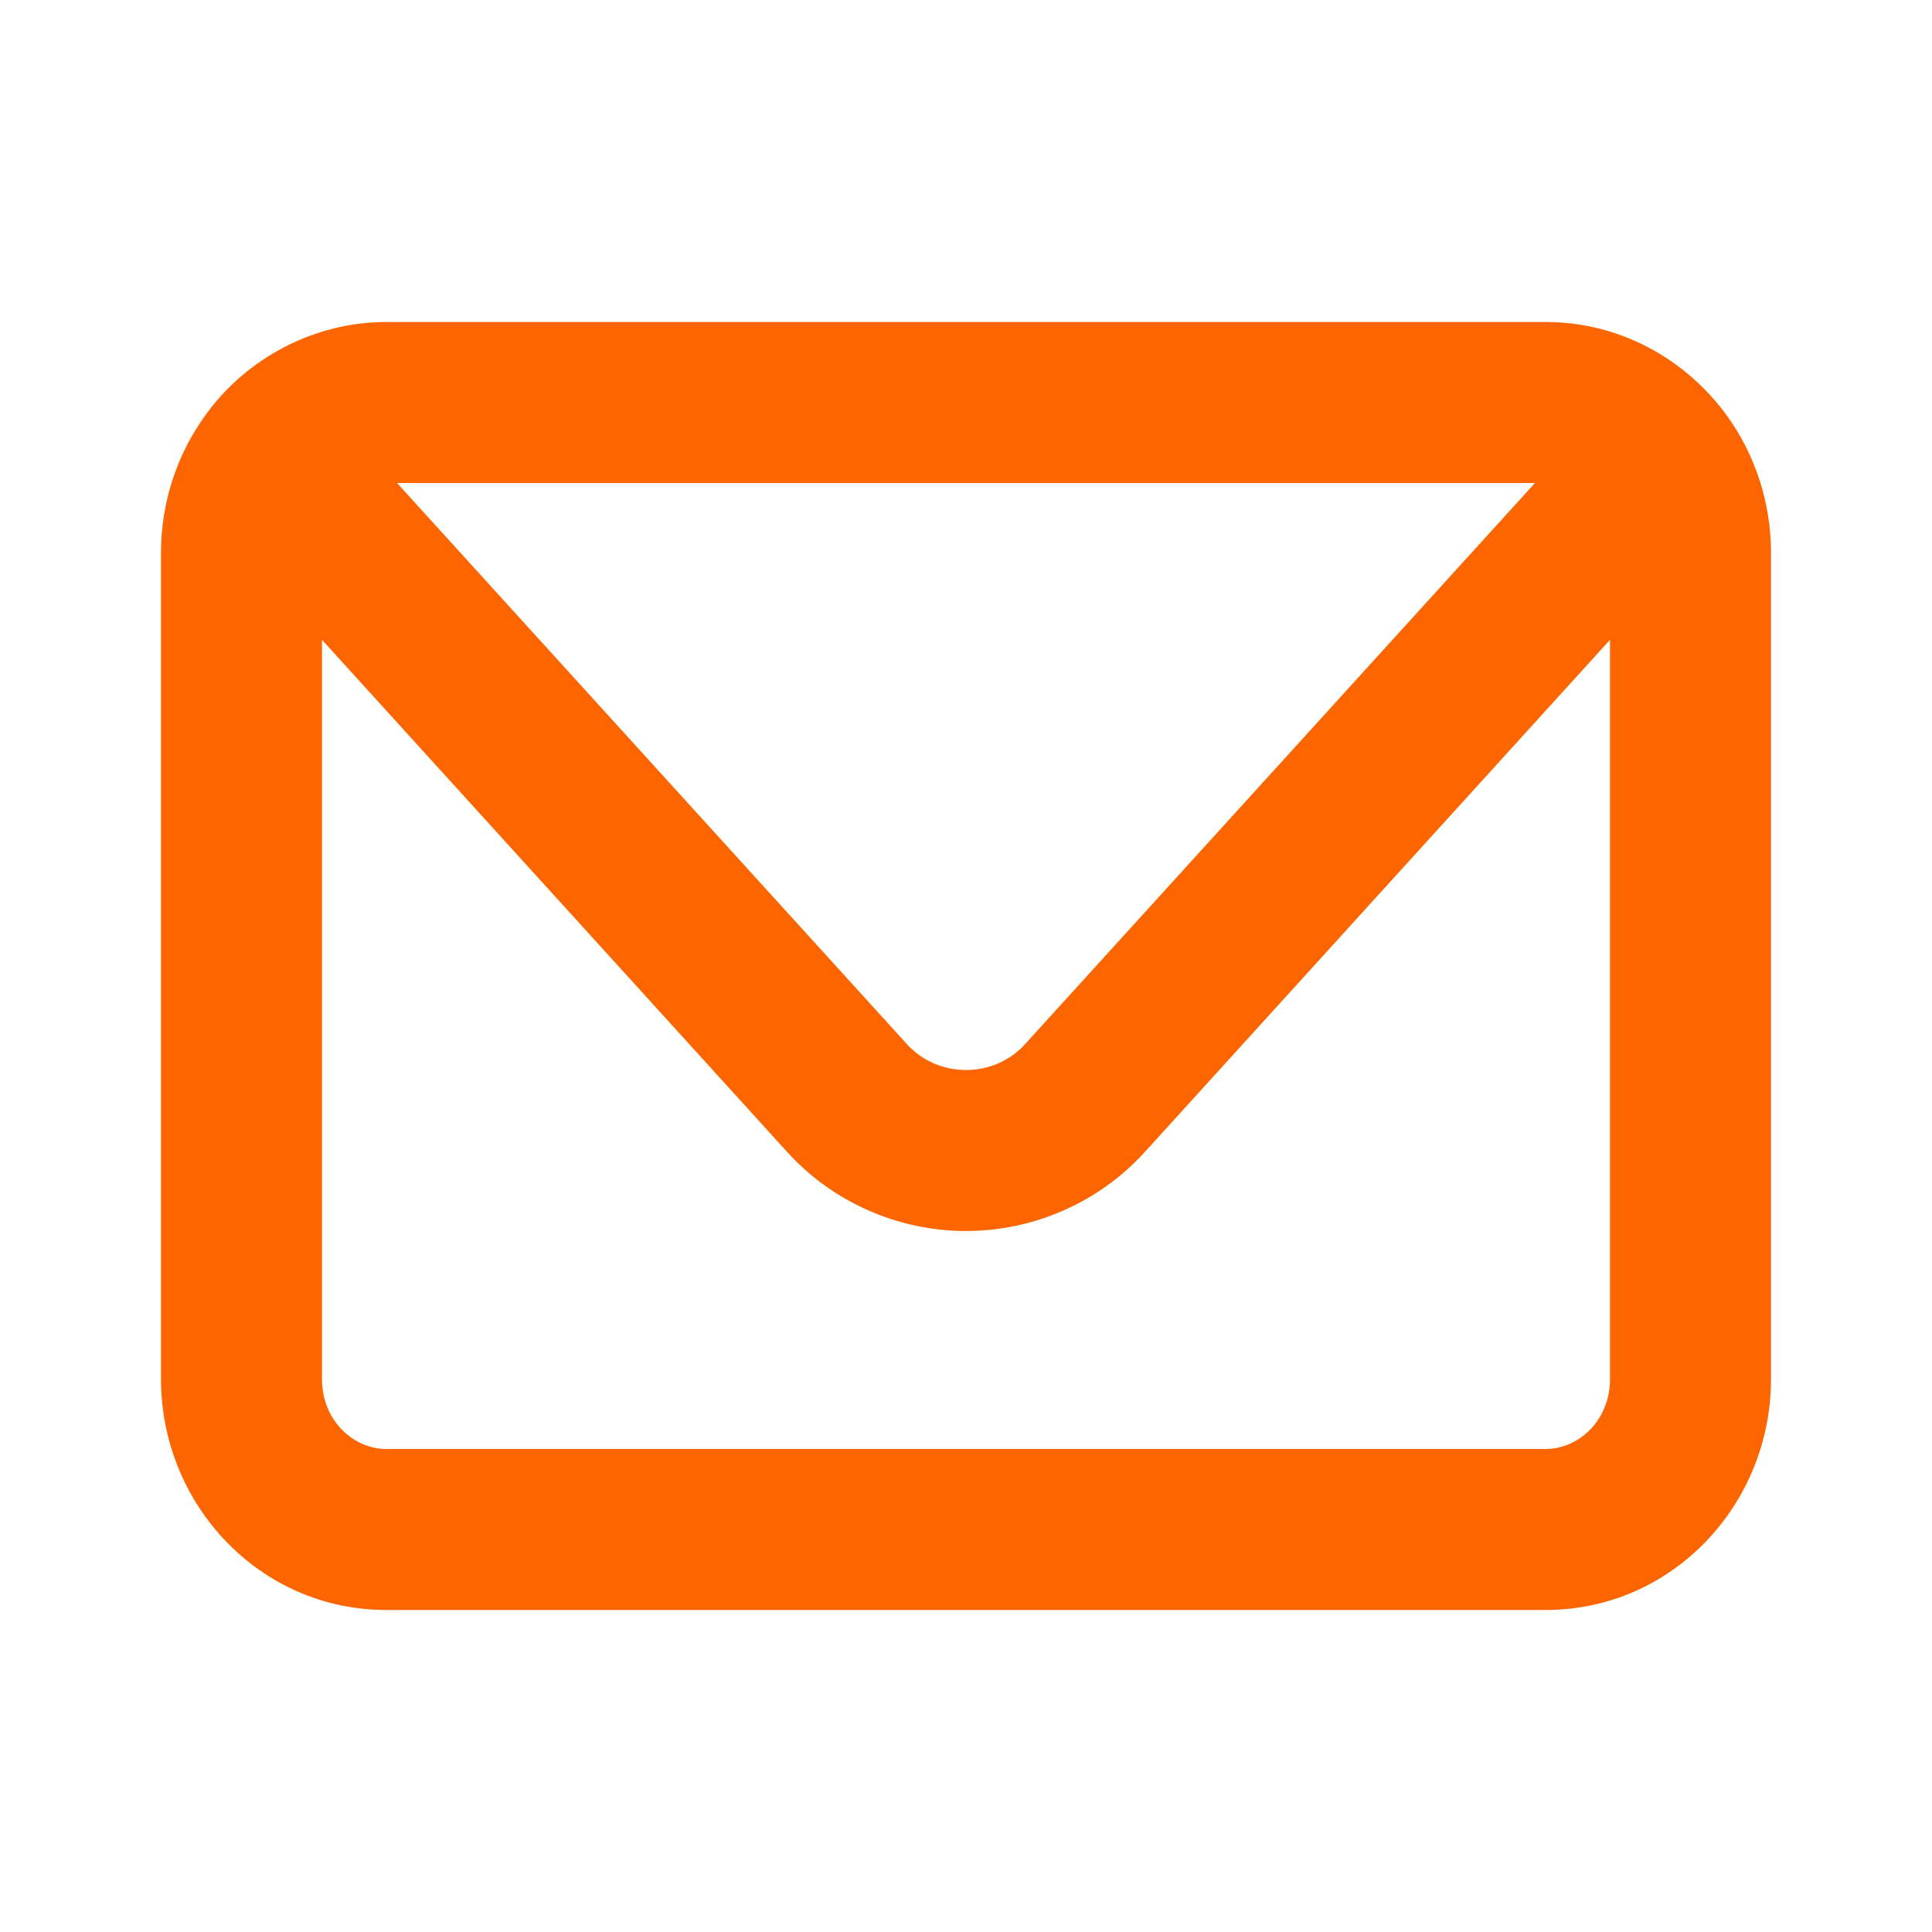 <?xml version="1.0" encoding="UTF-8"?> <svg xmlns="http://www.w3.org/2000/svg" width="6" height="6" viewBox="0 0 6 6" fill="none"><path fill-rule="evenodd" clip-rule="evenodd" d="M0.636 1.292C0.7 1.202 0.785 1.129 0.883 1.078C0.981 1.027 1.09 1 1.2 1H4.8C5.034 1 5.238 1.118 5.364 1.292C5.45 1.412 5.5 1.559 5.5 1.717V4.283C5.5 4.671 5.195 5 4.8 5H1.2C0.805 5 0.5 4.671 0.5 4.283V1.717C0.5 1.559 0.55 1.412 0.636 1.292V1.292ZM1.233 1.5L2.815 3.241C2.838 3.267 2.867 3.288 2.899 3.302C2.931 3.316 2.965 3.323 3 3.323C3.035 3.323 3.069 3.316 3.101 3.302C3.133 3.288 3.162 3.267 3.185 3.241L4.767 1.5H1.233ZM5 1.987L3.555 3.578C3.485 3.655 3.399 3.717 3.303 3.759C3.208 3.801 3.105 3.823 3 3.823C2.895 3.823 2.792 3.801 2.697 3.759C2.601 3.717 2.515 3.655 2.445 3.578L1 1.987V4.283C1 4.412 1.098 4.5 1.2 4.5H4.8C4.902 4.5 5 4.412 5 4.283V1.987Z" fill="#FD6500"></path></svg> 